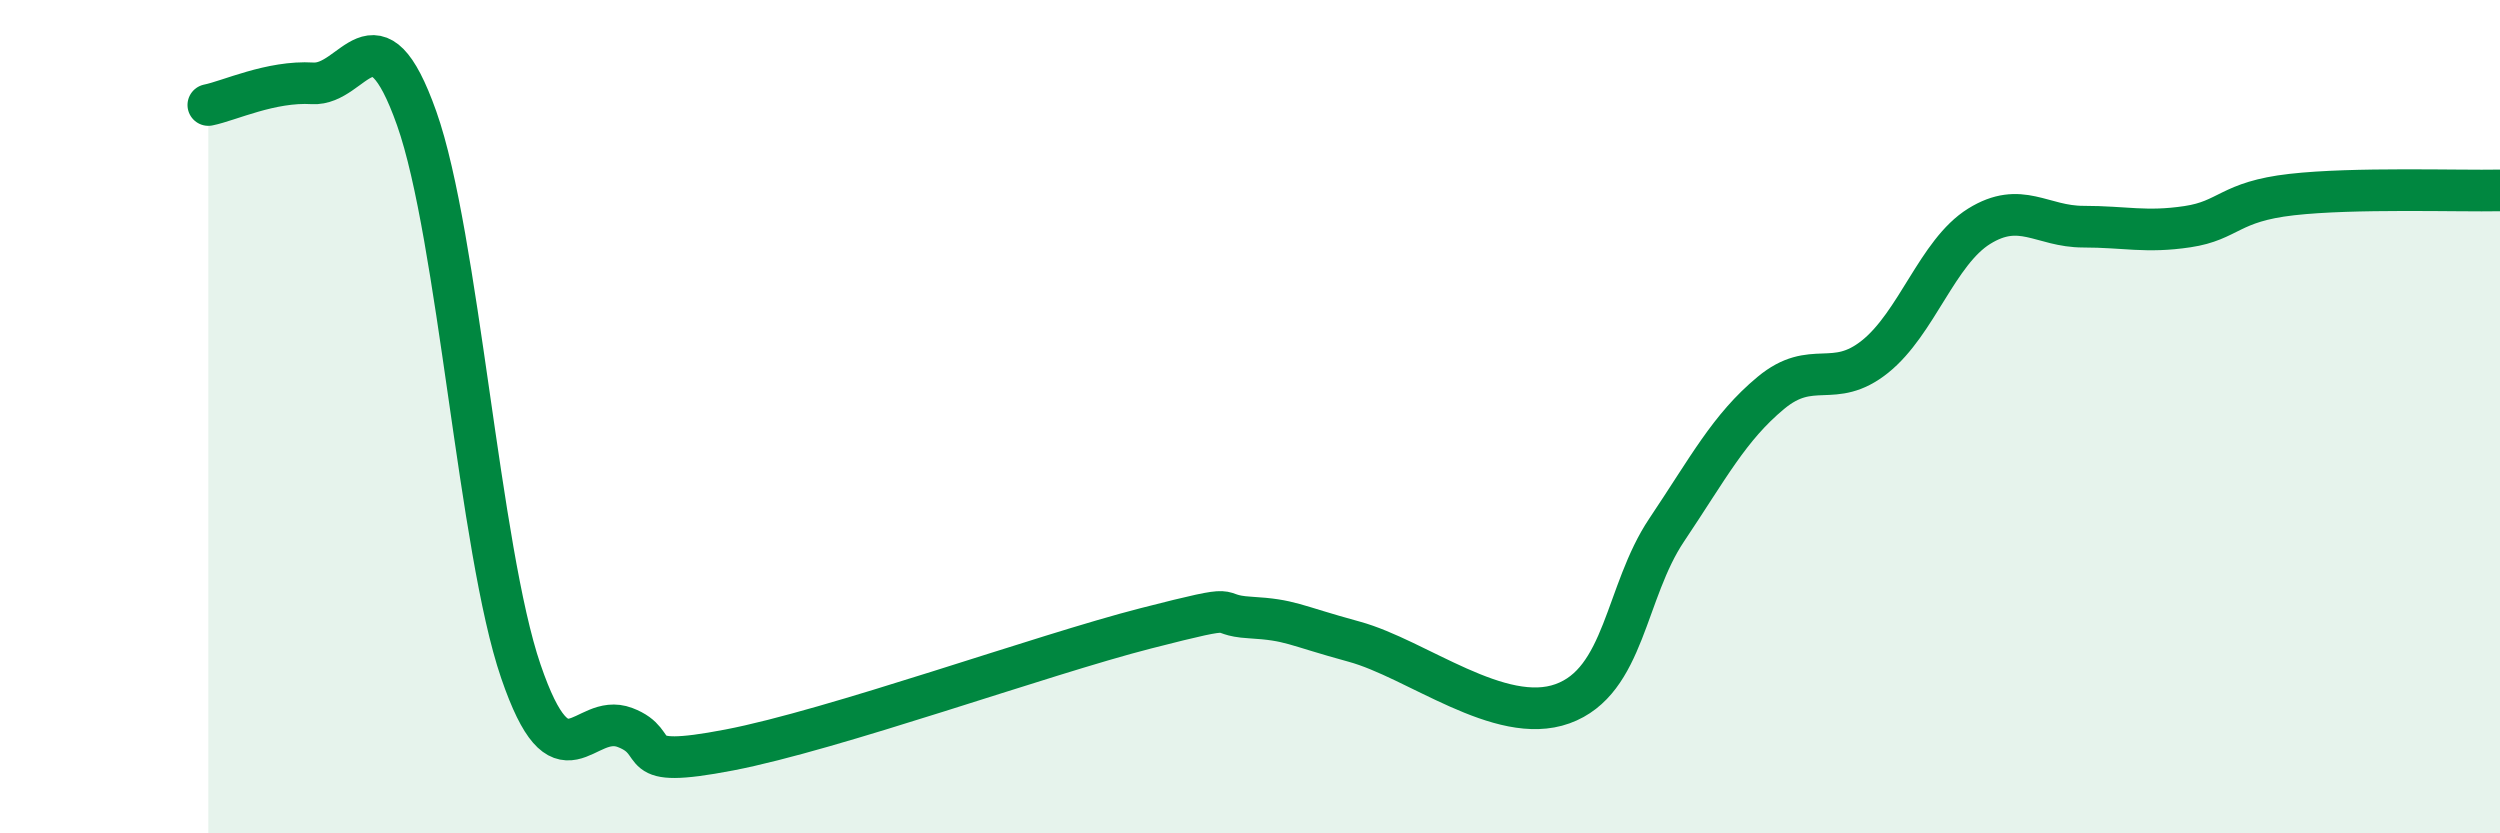 
    <svg width="60" height="20" viewBox="0 0 60 20" xmlns="http://www.w3.org/2000/svg">
      <path
        d="M 5,2.52 C 5.5,2.42 6.5,1.94 7.5,2 C 8.5,2.06 9,0.02 10,2.84 C 11,5.66 11.5,13.19 12.5,16.11 C 13.5,19.03 14,17.08 15,17.46 C 16,17.84 15,18.48 17.5,18 C 20,17.52 25,15.72 27.5,15.08 C 30,14.44 29,14.76 30,14.82 C 31,14.88 31,14.99 32.5,15.4 C 34,15.81 36,17.43 37.5,16.89 C 39,16.35 39,14.21 40,12.72 C 41,11.23 41.5,10.26 42.5,9.43 C 43.5,8.6 44,9.36 45,8.56 C 46,7.76 46.5,6.05 47.5,5.43 C 48.5,4.81 49,5.44 50,5.44 C 51,5.44 51.5,5.59 52.5,5.44 C 53.5,5.29 53.5,4.84 55,4.67 C 56.5,4.5 59,4.59 60,4.57L60 20L5 20Z"
        fill="#008740"
        opacity="0.1"
        stroke-linecap="round"
        stroke-linejoin="round"
      />
      <path
        d="M 5,2.52 C 5.5,2.42 6.5,1.94 7.5,2 C 8.5,2.06 9,0.02 10,2.84 C 11,5.66 11.5,13.19 12.5,16.11 C 13.5,19.03 14,17.08 15,17.46 C 16,17.84 15,18.48 17.5,18 C 20,17.52 25,15.72 27.5,15.08 C 30,14.44 29,14.76 30,14.82 C 31,14.88 31,14.99 32.5,15.4 C 34,15.81 36,17.43 37.5,16.89 C 39,16.35 39,14.21 40,12.72 C 41,11.23 41.5,10.26 42.5,9.43 C 43.5,8.6 44,9.36 45,8.56 C 46,7.76 46.5,6.05 47.5,5.43 C 48.5,4.81 49,5.44 50,5.44 C 51,5.44 51.5,5.59 52.5,5.44 C 53.5,5.29 53.5,4.84 55,4.67 C 56.5,4.5 59,4.59 60,4.57"
        stroke="#008740"
        stroke-width="1"
        fill="none"
        stroke-linecap="round"
        stroke-linejoin="round"
      />
    </svg>
  